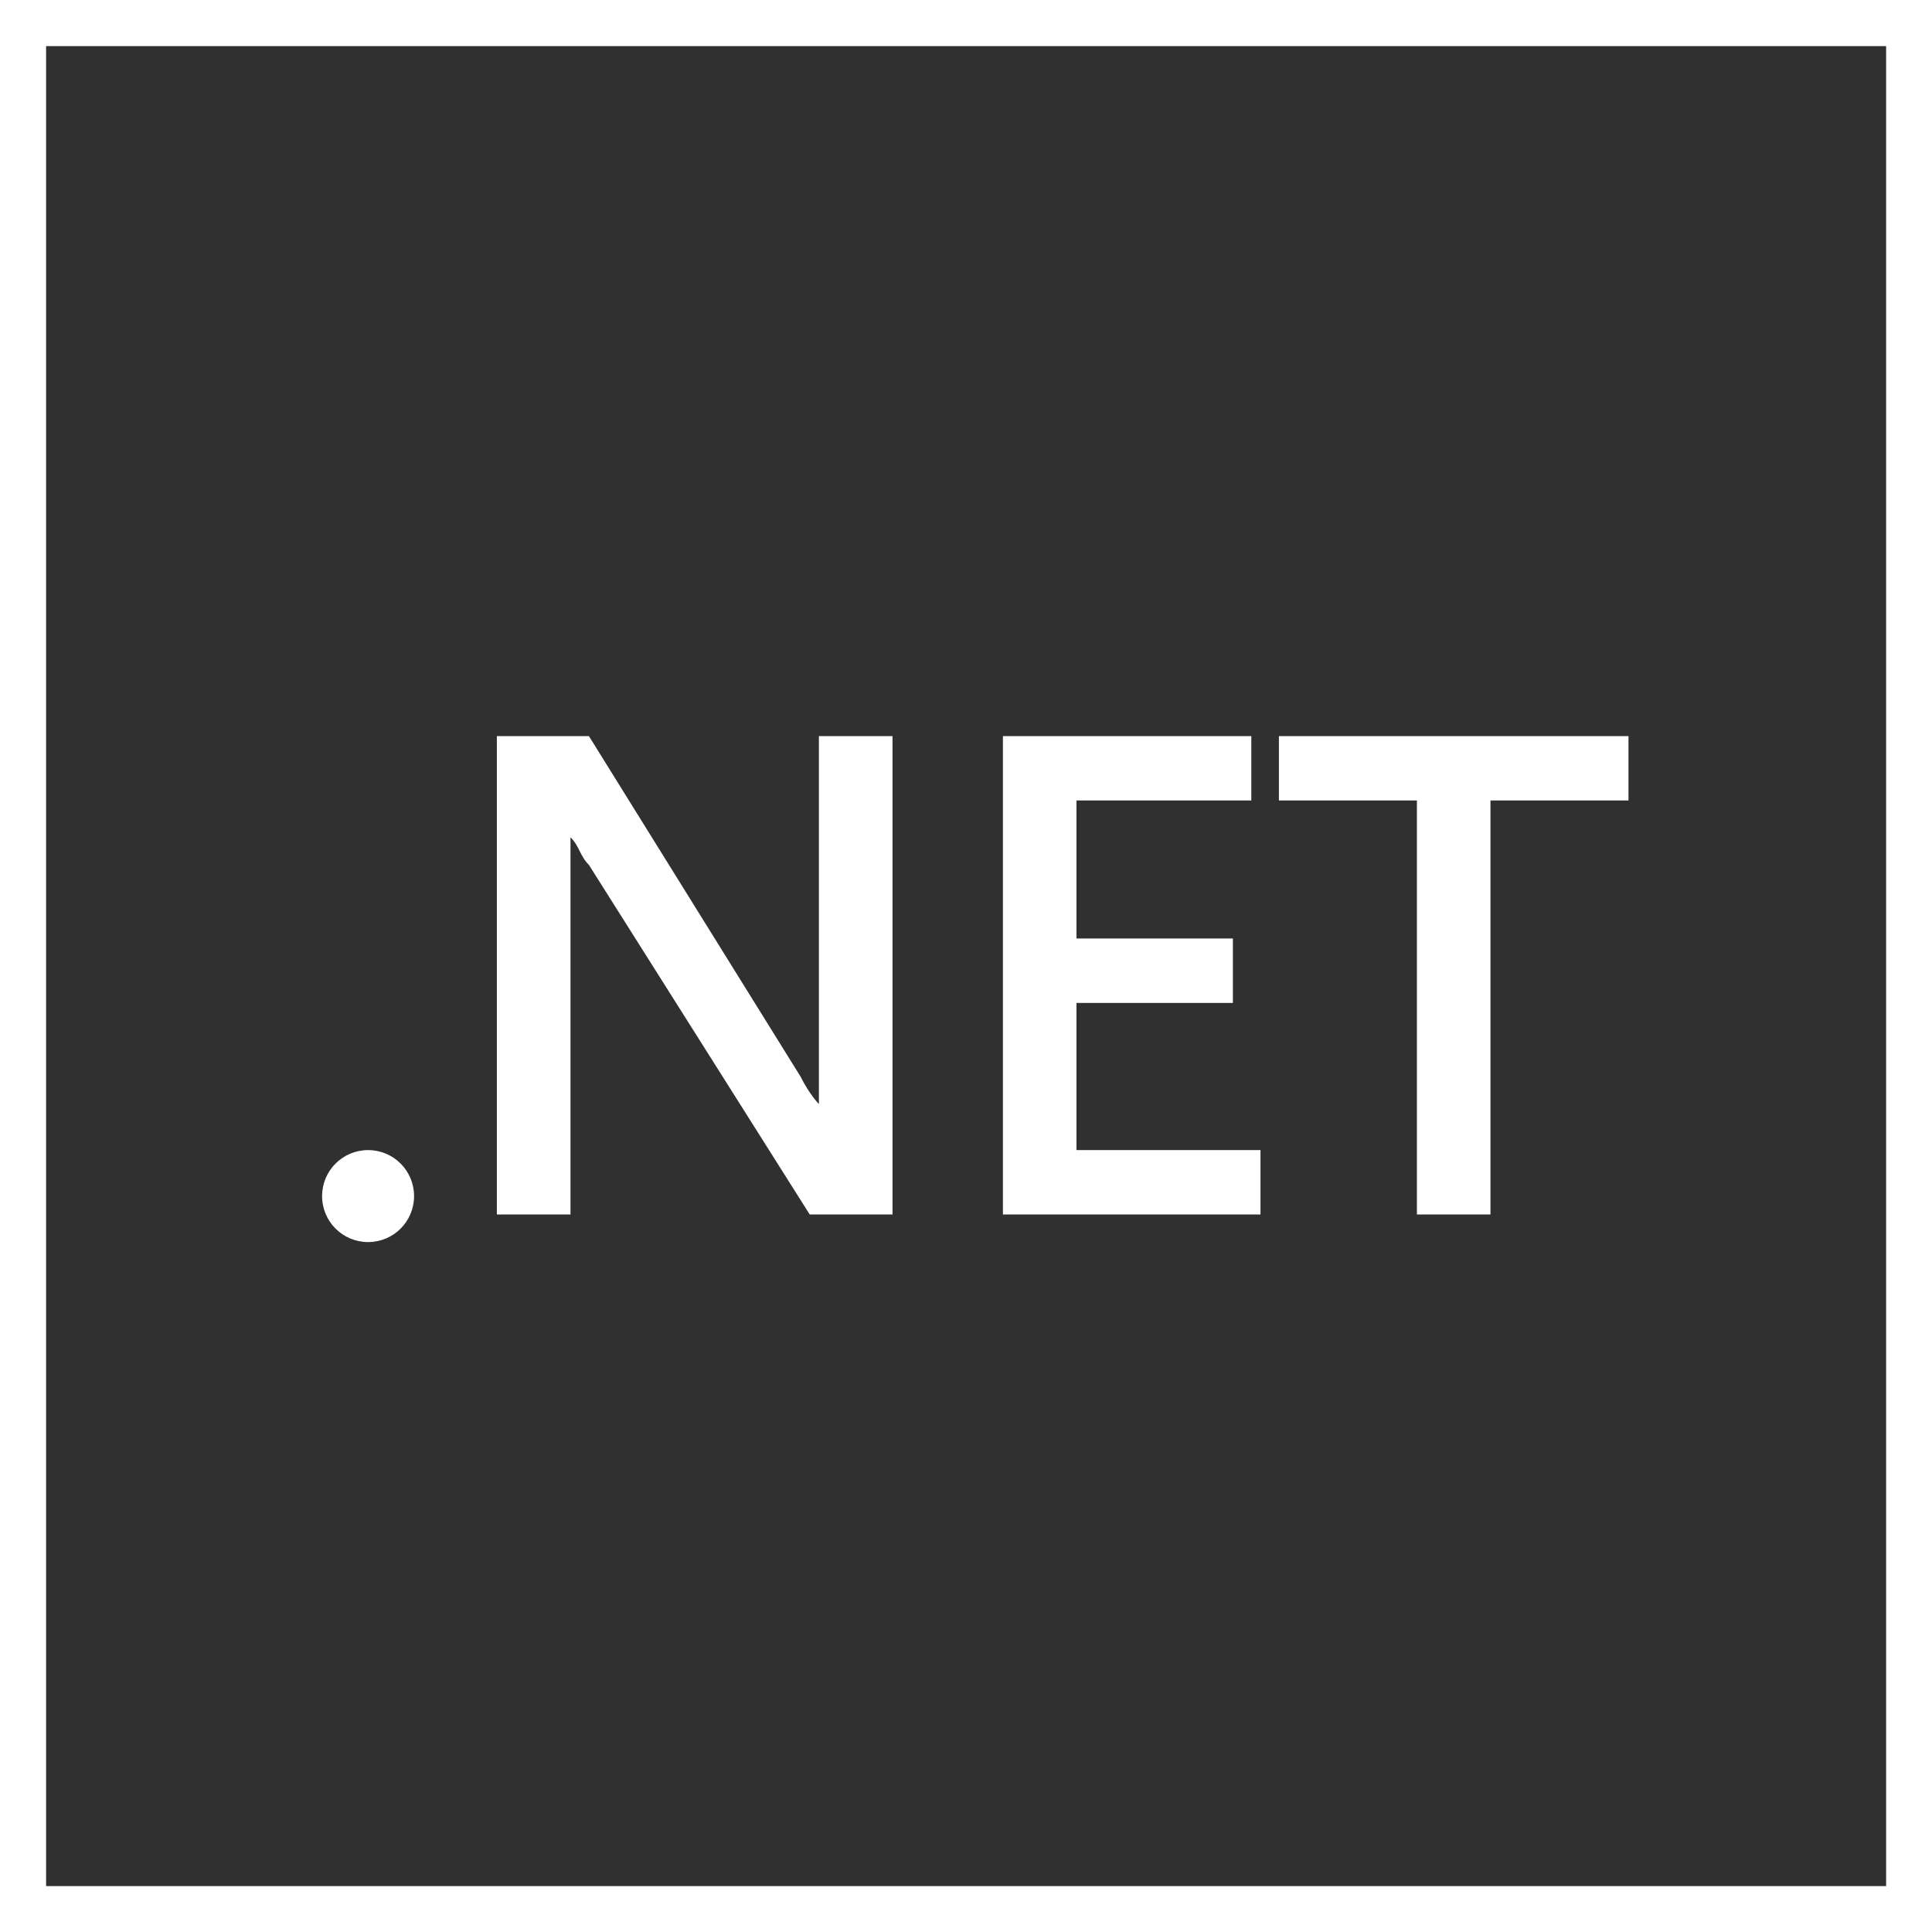 <svg width="28" height="28" viewBox="0 0 28 28" fill="none" xmlns="http://www.w3.org/2000/svg">
<path fill-rule="evenodd" clip-rule="evenodd" d="M0.668 27.335V0.668H27.335V27.335H0.668ZM6.001 17.335C6.001 17.703 5.703 18.001 5.335 18.001C4.966 18.001 4.668 17.703 4.668 17.335C4.668 16.966 4.966 16.668 5.335 16.668C5.703 16.668 6.001 16.966 6.001 17.335ZM11.735 17.601H12.935V10.668H11.868V15.068V16.001C11.868 16.001 11.735 15.868 11.601 15.601L8.535 10.668H7.201V17.601H8.268V13.068V12.135C8.335 12.201 8.368 12.268 8.401 12.335C8.435 12.401 8.468 12.468 8.535 12.535L11.735 17.601ZM14.535 17.601H18.268V16.668H15.601V14.535H17.868V13.601H15.601V11.601H18.135V10.668H14.535V17.601ZM21.601 11.601H23.601V10.668H18.535V11.601H20.535V17.601H21.601V11.601Z" fill="#303030"/>
</svg>

